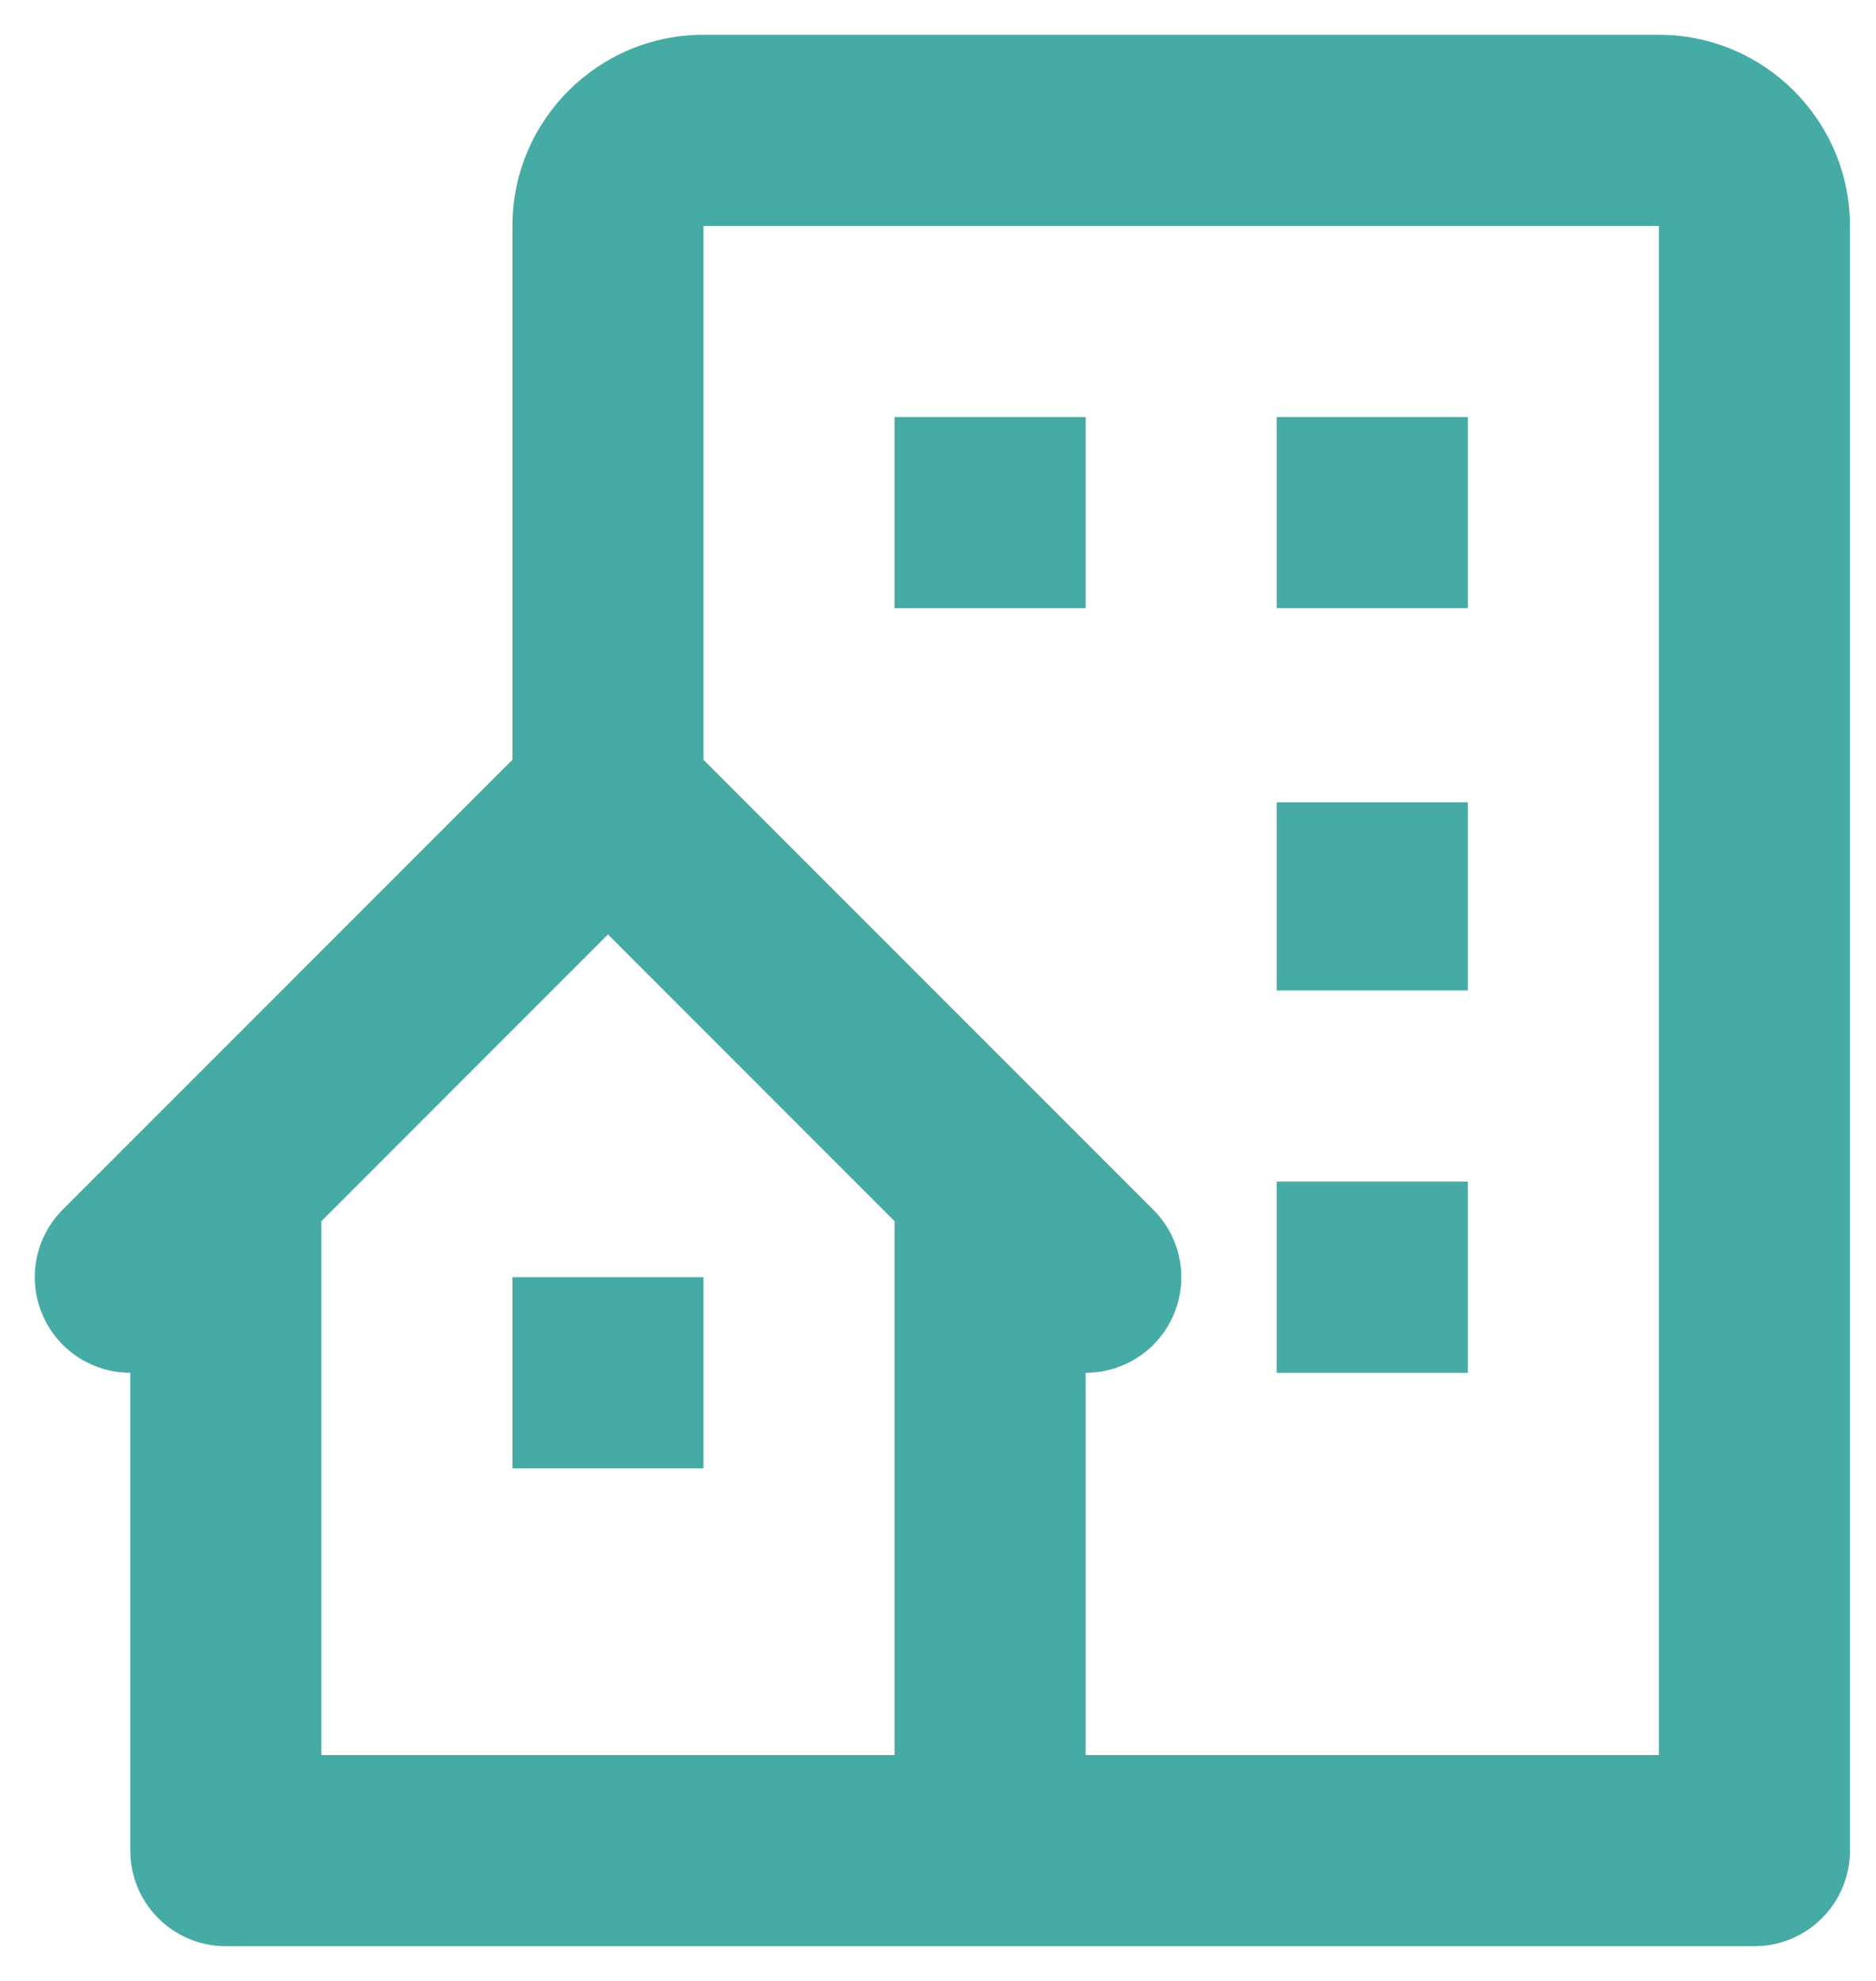 <?xml version="1.0" encoding="UTF-8"?>
<svg width="36px" height="38px" viewBox="0 0 36 38" version="1.1" xmlns="http://www.w3.org/2000/svg" xmlns:xlink="http://www.w3.org/1999/xlink">
    <title>bx:bx-building-house</title>
    <g id="Seiten" stroke="none" stroke-width="1" fill="none" fill-rule="evenodd">
        <g id="01_Homepage" transform="translate(-467, -916)" fill="#46AAA5" fill-rule="nonzero">
            <g id="Group-9" transform="translate(405, 873)">
                <g id="Group-3" transform="translate(19, 0)">
                    <g id="bx:bx-building-house" transform="translate(43.667, 43.667)">
                        <path d="M31.166,0 L12.833,0 C10.811,0 9.166,1.645 9.166,3.667 L9.166,13.908 L0.537,22.537 C0.013,23.061 -0.144,23.85 0.14,24.535 C0.423,25.22 1.092,25.667 1.833,25.667 L1.833,34.833 C1.833,35.846 2.654,36.667 3.666,36.667 L33,36.667 C34.012,36.667 34.833,35.846 34.833,34.833 L34.833,3.667 C34.833,1.645 33.188,0 31.166,0 Z M16.5,33 L5.5,33 L5.5,22.759 L11,17.259 L16.5,22.759 L16.5,33 Z M31.166,33 L20.166,33 L20.166,25.667 C20.909,25.668 21.578,25.222 21.862,24.536 C22.147,23.85 21.989,23.061 21.462,22.537 L12.833,13.908 L12.833,3.667 L31.166,3.667 L31.166,33 Z" id="Shape"></path>
                        <path d="M16.5,7.333 L20.166,7.333 L20.166,11 L16.5,11 L16.5,7.333 Z M23.833,7.333 L27.5,7.333 L27.5,11 L23.833,11 L23.833,7.333 Z M23.833,14.723 L27.5,14.723 L27.5,18.333 L23.833,18.333 L23.833,14.723 Z M23.833,22 L27.5,22 L27.5,25.667 L23.833,25.667 L23.833,22 Z M9.166,23.833 L12.833,23.833 L12.833,27.5 L9.166,27.5 L9.166,23.833 Z" id="Shape"></path>
                    </g>
                </g>
            </g>
        </g>
    </g>
</svg>